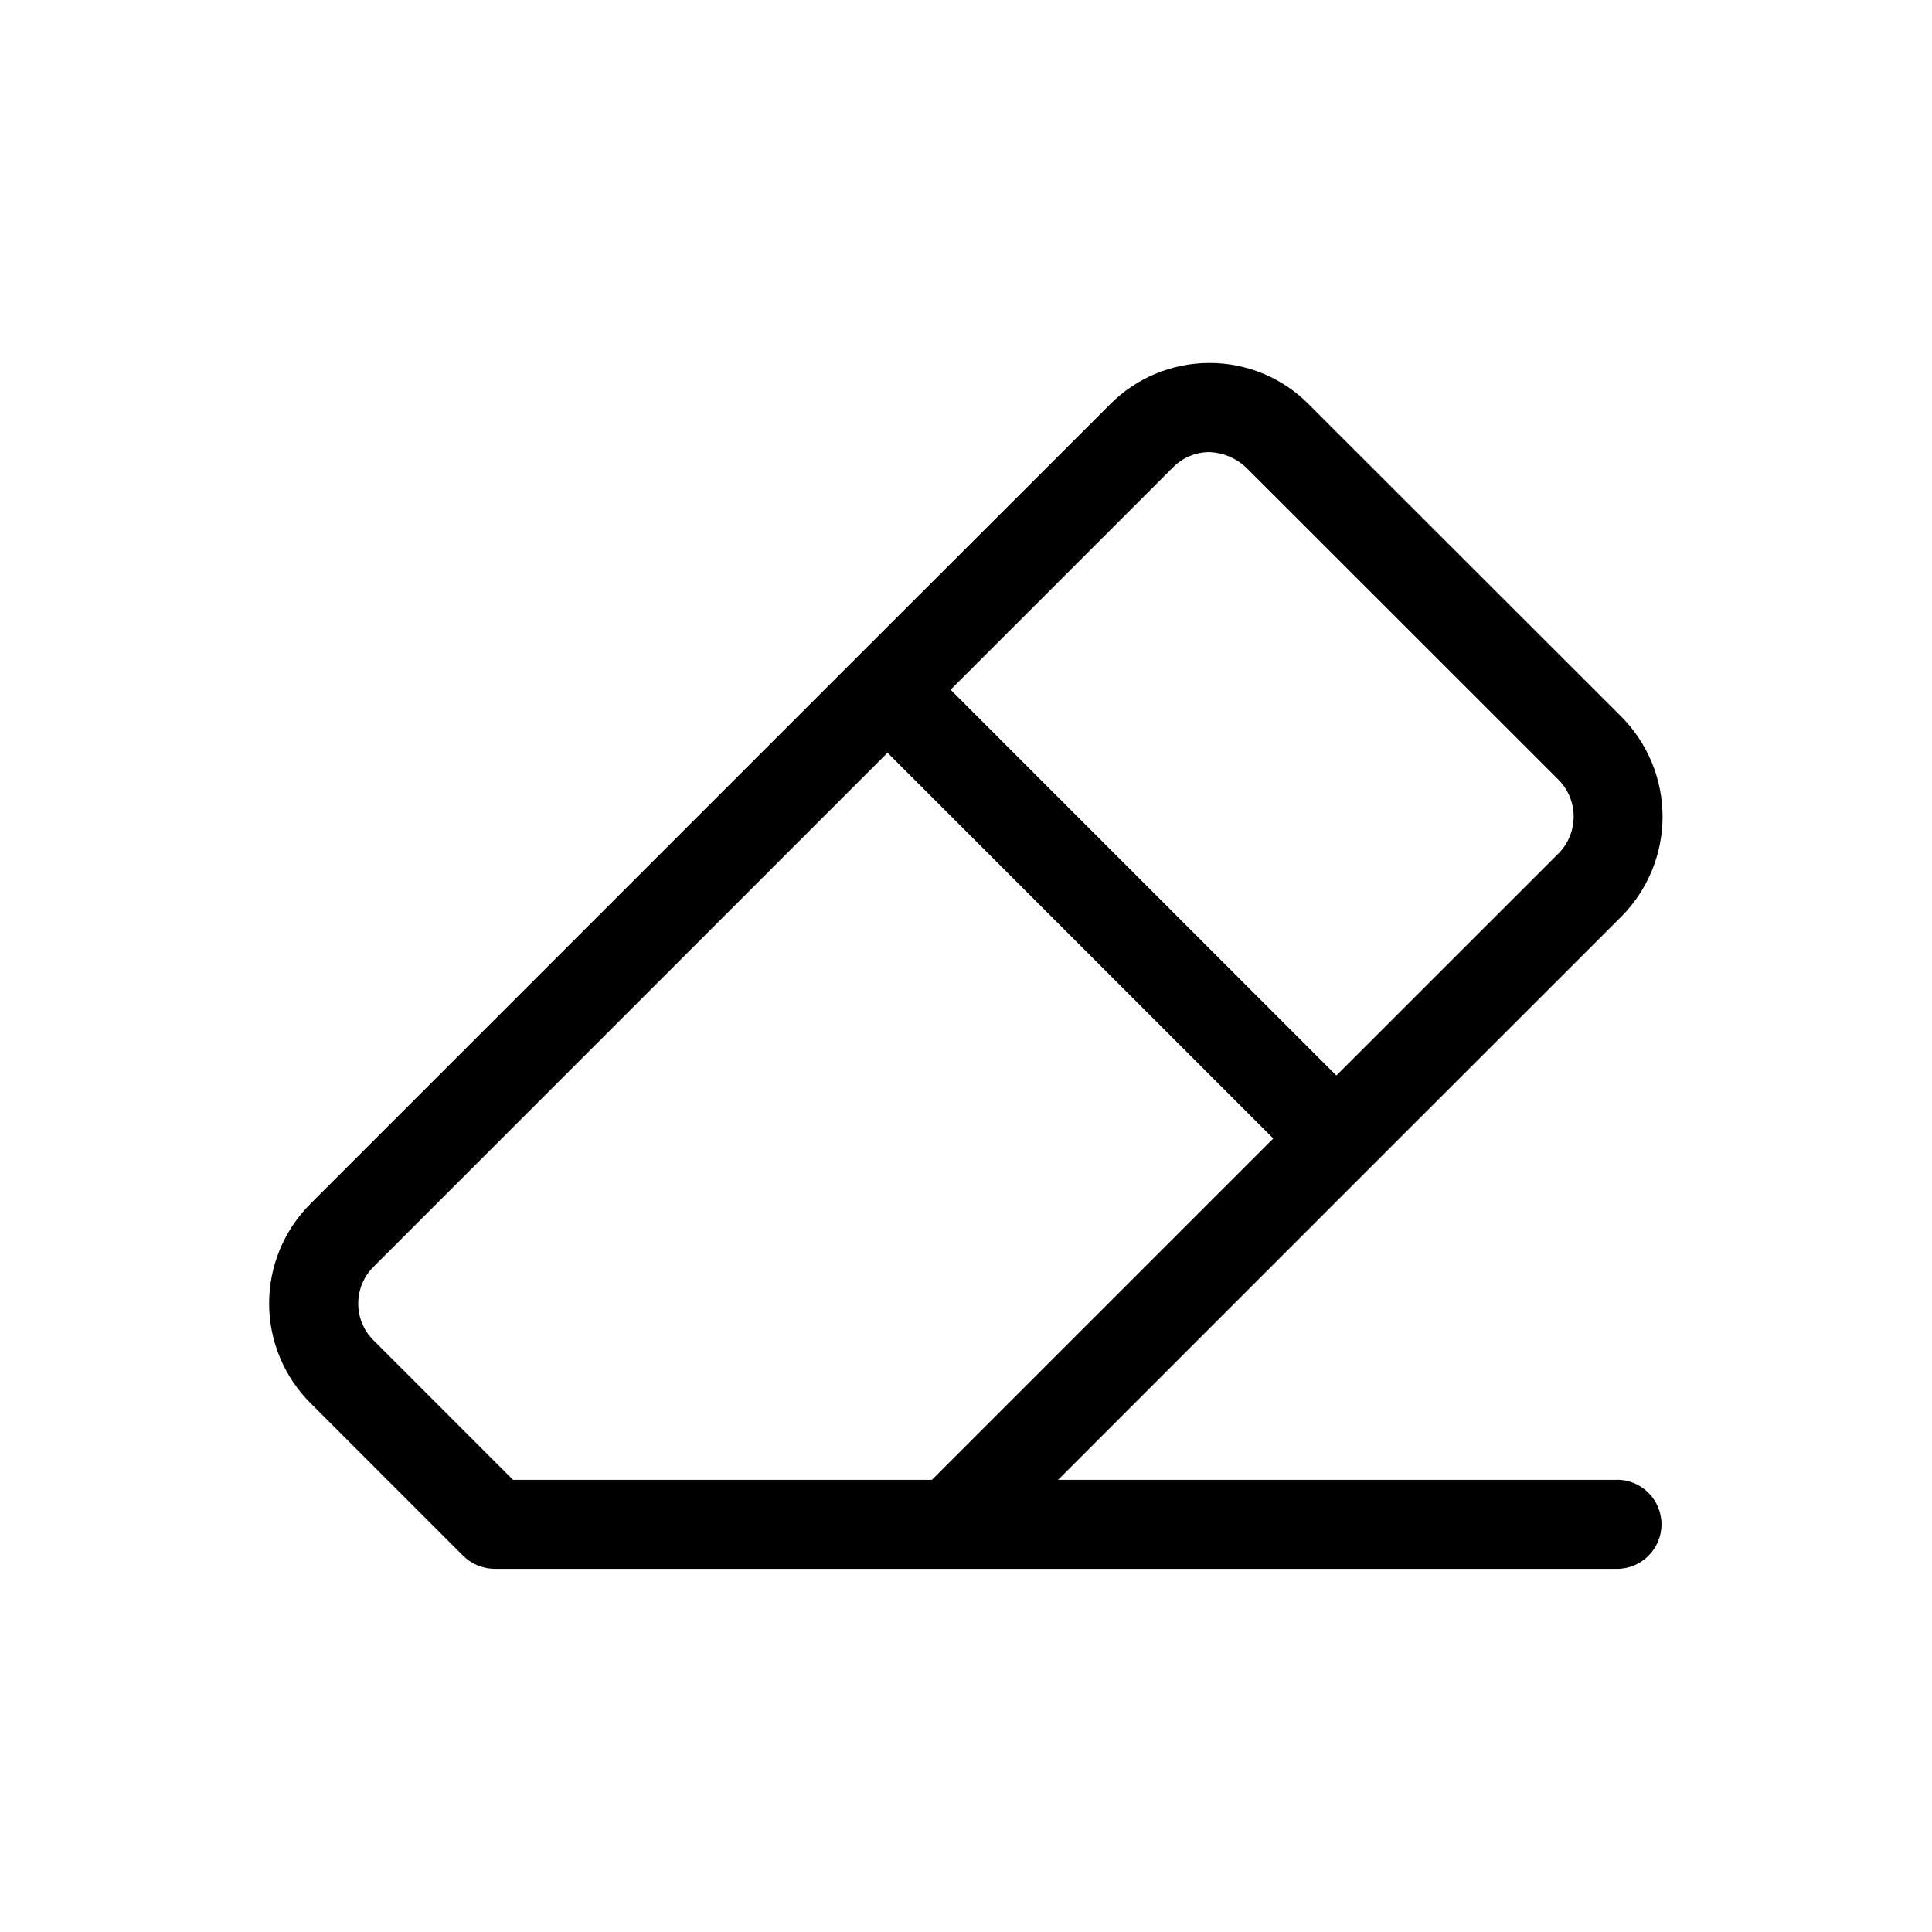 <?xml version="1.0" encoding="UTF-8"?>
<!-- Uploaded to: SVG Repo, www.svgrepo.com, Generator: SVG Repo Mixer Tools -->
<svg fill="#000000" width="800px" height="800px" version="1.1" viewBox="144 144 512 512" xmlns="http://www.w3.org/2000/svg">
 <path d="m572.51 536.18h-148.11l82.082-82.105 67.305-67.273c6.934-7.039 10.82-16.527 10.812-26.41-0.008-9.883-3.906-19.363-10.852-26.395l-82.844-82.781c-6.938-7.051-16.414-11.023-26.301-11.023h-0.055c-9.93-0.008-19.449 3.961-26.43 11.023l-67.25 67.203-144.58 144.59c-7.019 6.996-10.965 16.504-10.965 26.418 0 9.914 3.945 19.418 10.965 26.418l40.453 40.453h0.004c1.105 1.102 2.418 1.977 3.863 2.566l0.18 0.055h0.004c1.367 0.551 2.828 0.836 4.305 0.844h297.41c6.519 0 11.805-5.285 11.805-11.809 0-6.519-5.285-11.809-11.805-11.809zm-117.69-268.29c2.562-2.609 6.07-4.078 9.73-4.078 3.594 0.16 7.016 1.594 9.648 4.047l82.832 82.789c5.328 5.391 5.348 14.059 0.047 19.477l-58.93 58.906-102.23-102.24zm-215.88 221.54c-0.004-3.648 1.453-7.148 4.047-9.715l136.22-136.23 102.23 102.23-90.473 90.465h-111l-37-37 0.004 0.004c-2.598-2.582-4.051-6.094-4.031-9.754z"/>
</svg>